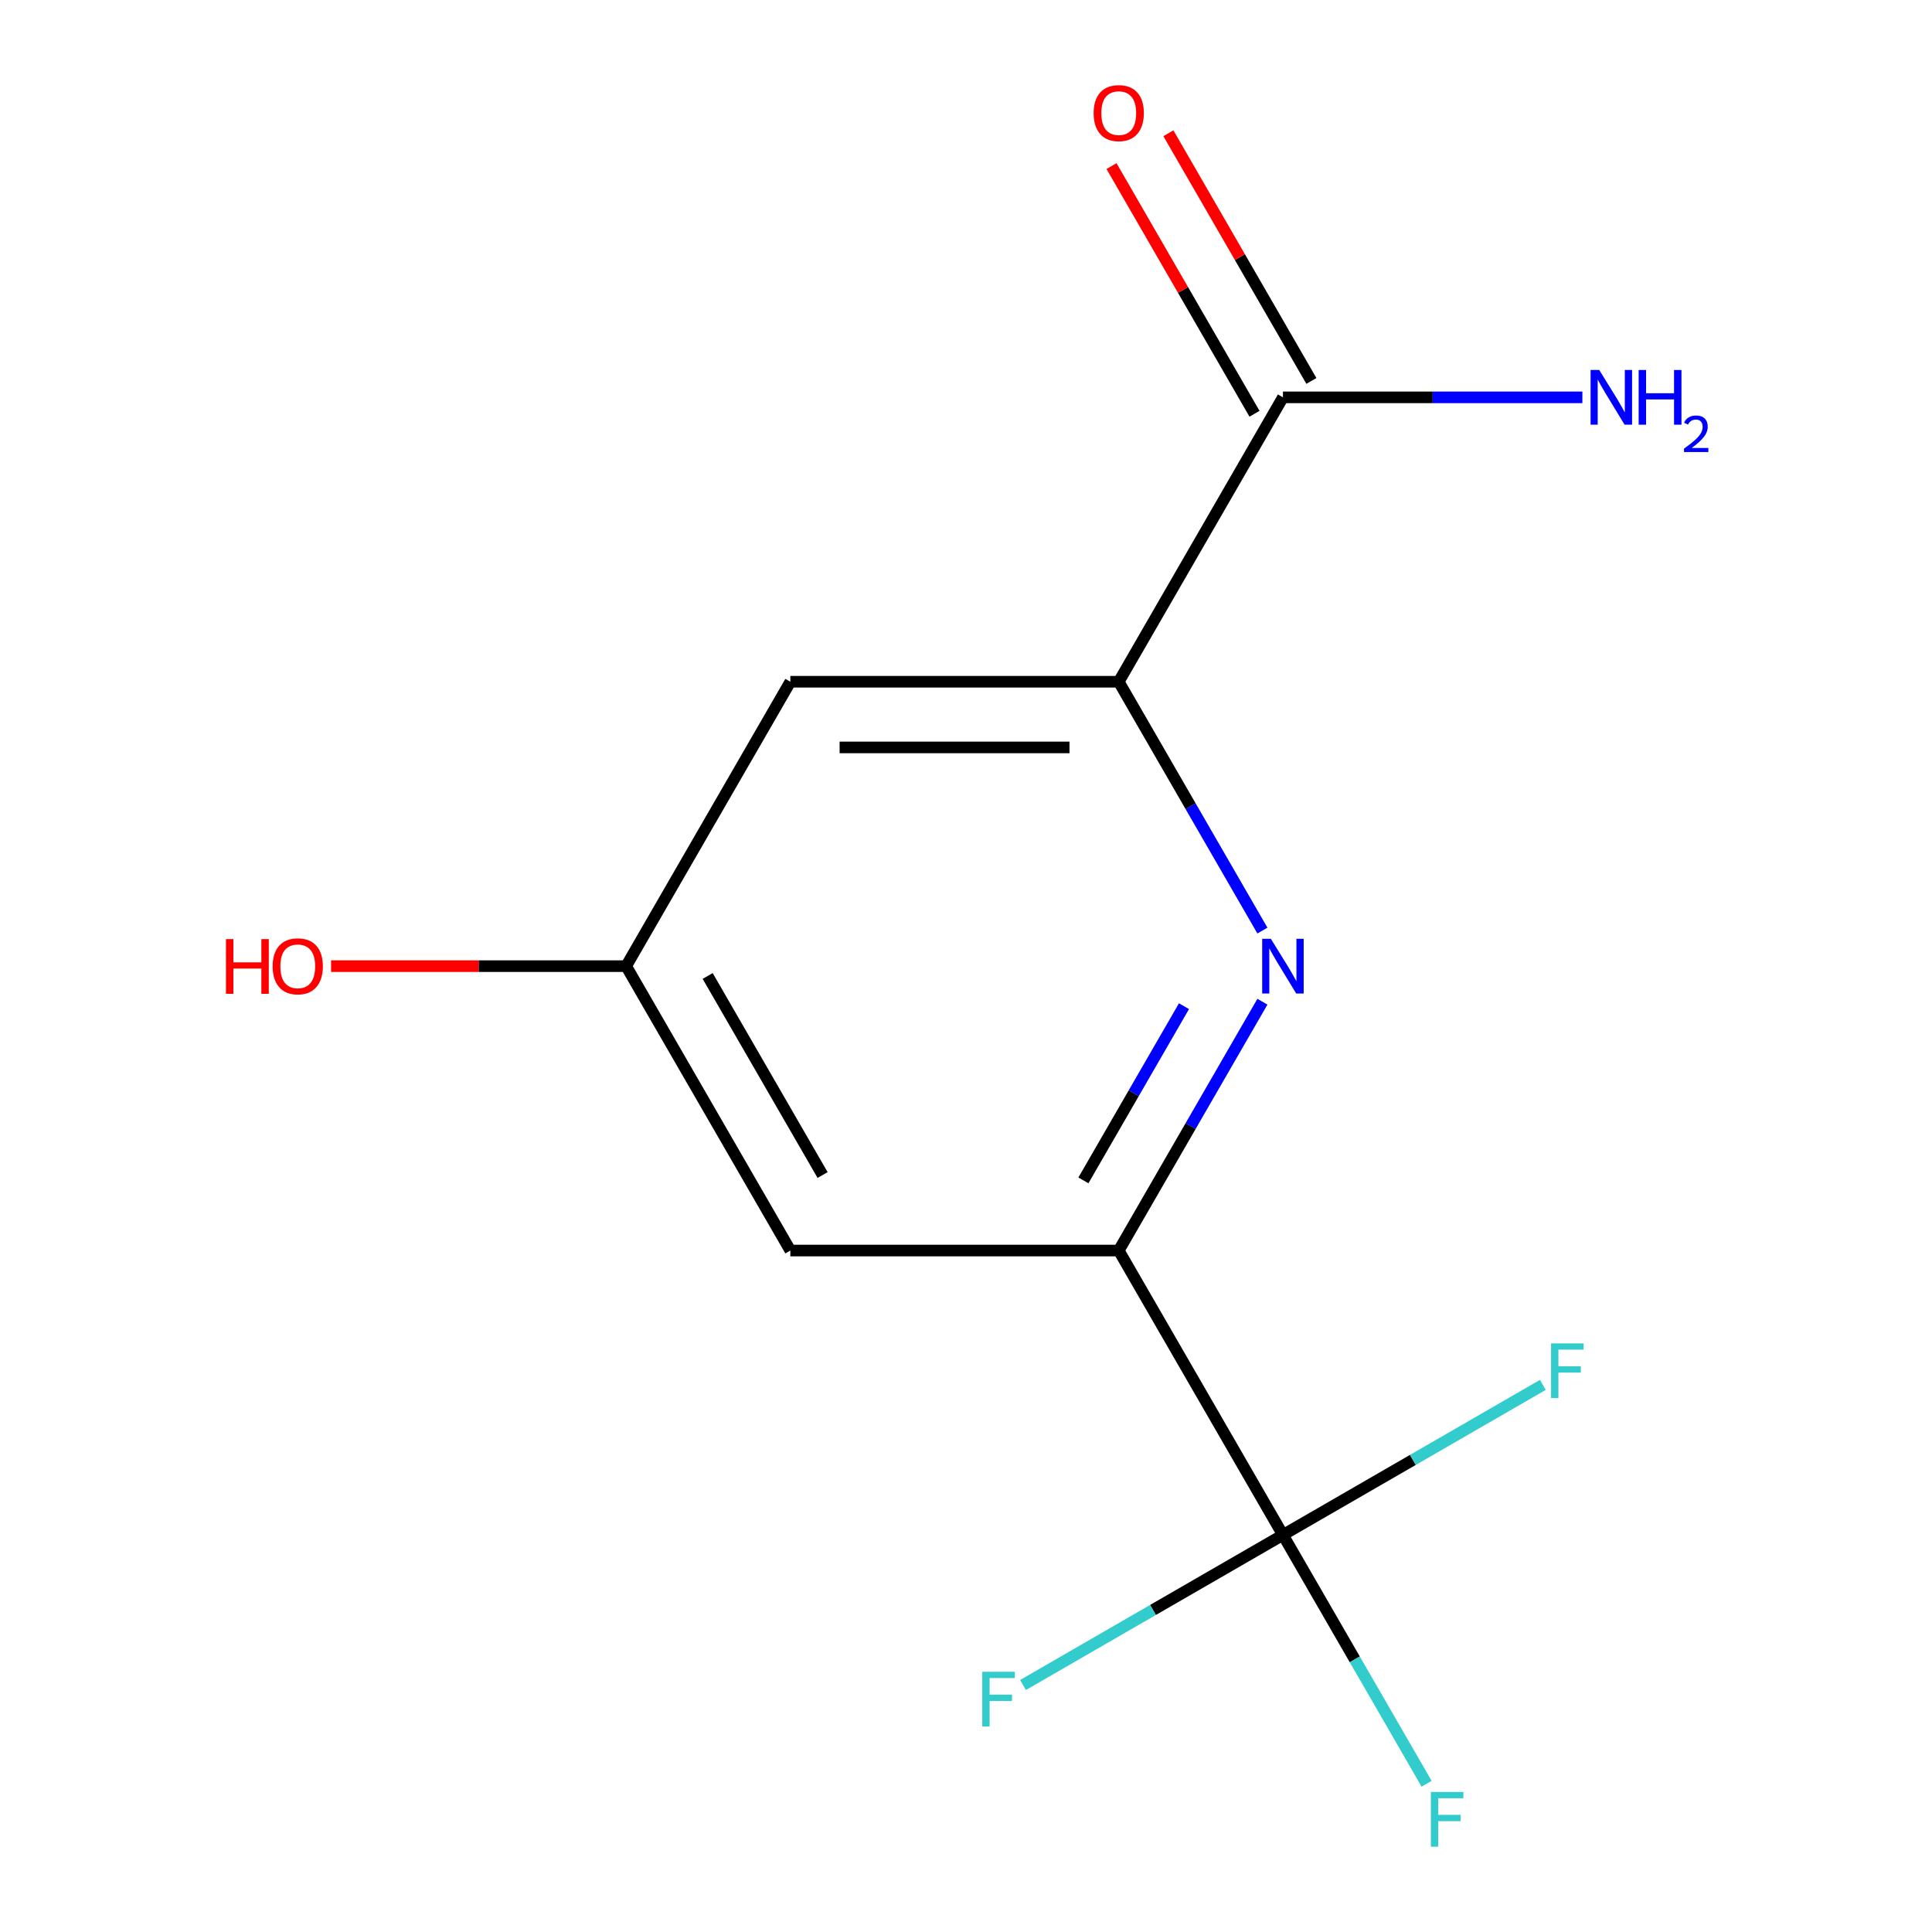 <?xml version='1.0' encoding='iso-8859-1'?>
<svg version='1.1' baseProfile='full'
              xmlns='http://www.w3.org/2000/svg'
                      xmlns:rdkit='http://www.rdkit.org/xml'
                      xmlns:xlink='http://www.w3.org/1999/xlink'
                  xml:space='preserve'
width='1000px' height='1000px' viewBox='0 0 1000 1000'>
<!-- END OF HEADER -->
<rect style='opacity:1.0;fill:#FFFFFF;stroke:none' width='1000' height='1000' x='0' y='0'> </rect>
<path class='bond-1' d='M 653.419,518.482 L 616.239,582.879' style='fill:none;fill-rule:evenodd;stroke:#0000FF;stroke-width:6px;stroke-linecap:butt;stroke-linejoin:miter;stroke-opacity:1' />
<path class='bond-1' d='M 616.239,582.879 L 579.06,647.276' style='fill:none;fill-rule:evenodd;stroke:#000000;stroke-width:6px;stroke-linecap:butt;stroke-linejoin:miter;stroke-opacity:1' />
<path class='bond-1' d='M 612.824,520.804 L 586.798,565.881' style='fill:none;fill-rule:evenodd;stroke:#0000FF;stroke-width:6px;stroke-linecap:butt;stroke-linejoin:miter;stroke-opacity:1' />
<path class='bond-1' d='M 586.798,565.881 L 560.773,610.959' style='fill:none;fill-rule:evenodd;stroke:#000000;stroke-width:6px;stroke-linecap:butt;stroke-linejoin:miter;stroke-opacity:1' />
<path class='bond-2' d='M 653.419,481.663 L 616.239,417.266' style='fill:none;fill-rule:evenodd;stroke:#0000FF;stroke-width:6px;stroke-linecap:butt;stroke-linejoin:miter;stroke-opacity:1' />
<path class='bond-2' d='M 616.239,417.266 L 579.06,352.869' style='fill:none;fill-rule:evenodd;stroke:#000000;stroke-width:6px;stroke-linecap:butt;stroke-linejoin:miter;stroke-opacity:1' />
<path class='bond-0' d='M 664.047,794.479 L 579.06,647.276' style='fill:none;fill-rule:evenodd;stroke:#000000;stroke-width:6px;stroke-linecap:butt;stroke-linejoin:miter;stroke-opacity:1' />
<path class='bond-8' d='M 664.047,794.479 L 701.227,858.876' style='fill:none;fill-rule:evenodd;stroke:#000000;stroke-width:6px;stroke-linecap:butt;stroke-linejoin:miter;stroke-opacity:1' />
<path class='bond-8' d='M 701.227,858.876 L 738.407,923.273' style='fill:none;fill-rule:evenodd;stroke:#33CCCC;stroke-width:6px;stroke-linecap:butt;stroke-linejoin:miter;stroke-opacity:1' />
<path class='bond-9' d='M 664.047,794.479 L 596.78,833.316' style='fill:none;fill-rule:evenodd;stroke:#000000;stroke-width:6px;stroke-linecap:butt;stroke-linejoin:miter;stroke-opacity:1' />
<path class='bond-9' d='M 596.78,833.316 L 529.513,872.153' style='fill:none;fill-rule:evenodd;stroke:#33CCCC;stroke-width:6px;stroke-linecap:butt;stroke-linejoin:miter;stroke-opacity:1' />
<path class='bond-10' d='M 664.047,794.479 L 731.314,755.643' style='fill:none;fill-rule:evenodd;stroke:#000000;stroke-width:6px;stroke-linecap:butt;stroke-linejoin:miter;stroke-opacity:1' />
<path class='bond-10' d='M 731.314,755.643 L 798.581,716.806' style='fill:none;fill-rule:evenodd;stroke:#33CCCC;stroke-width:6px;stroke-linecap:butt;stroke-linejoin:miter;stroke-opacity:1' />
<path class='bond-4' d='M 579.06,647.276 L 409.084,647.276' style='fill:none;fill-rule:evenodd;stroke:#000000;stroke-width:6px;stroke-linecap:butt;stroke-linejoin:miter;stroke-opacity:1' />
<path class='bond-3' d='M 579.06,352.869 L 664.047,205.666' style='fill:none;fill-rule:evenodd;stroke:#000000;stroke-width:6px;stroke-linecap:butt;stroke-linejoin:miter;stroke-opacity:1' />
<path class='bond-5' d='M 579.06,352.869 L 409.084,352.869' style='fill:none;fill-rule:evenodd;stroke:#000000;stroke-width:6px;stroke-linecap:butt;stroke-linejoin:miter;stroke-opacity:1' />
<path class='bond-5' d='M 553.563,386.864 L 434.58,386.864' style='fill:none;fill-rule:evenodd;stroke:#000000;stroke-width:6px;stroke-linecap:butt;stroke-linejoin:miter;stroke-opacity:1' />
<path class='bond-7' d='M 678.768,197.167 L 641.761,133.07' style='fill:none;fill-rule:evenodd;stroke:#000000;stroke-width:6px;stroke-linecap:butt;stroke-linejoin:miter;stroke-opacity:1' />
<path class='bond-7' d='M 641.761,133.07 L 604.755,68.973' style='fill:none;fill-rule:evenodd;stroke:#FF0000;stroke-width:6px;stroke-linecap:butt;stroke-linejoin:miter;stroke-opacity:1' />
<path class='bond-7' d='M 649.327,214.165 L 612.321,150.068' style='fill:none;fill-rule:evenodd;stroke:#000000;stroke-width:6px;stroke-linecap:butt;stroke-linejoin:miter;stroke-opacity:1' />
<path class='bond-7' d='M 612.321,150.068 L 575.314,85.971' style='fill:none;fill-rule:evenodd;stroke:#FF0000;stroke-width:6px;stroke-linecap:butt;stroke-linejoin:miter;stroke-opacity:1' />
<path class='bond-11' d='M 664.047,205.666 L 741.541,205.666' style='fill:none;fill-rule:evenodd;stroke:#000000;stroke-width:6px;stroke-linecap:butt;stroke-linejoin:miter;stroke-opacity:1' />
<path class='bond-11' d='M 741.541,205.666 L 819.034,205.666' style='fill:none;fill-rule:evenodd;stroke:#0000FF;stroke-width:6px;stroke-linecap:butt;stroke-linejoin:miter;stroke-opacity:1' />
<path class='bond-13' d='M 409.084,647.276 L 324.096,500.073' style='fill:none;fill-rule:evenodd;stroke:#000000;stroke-width:6px;stroke-linecap:butt;stroke-linejoin:miter;stroke-opacity:1' />
<path class='bond-13' d='M 425.776,608.198 L 366.285,505.156' style='fill:none;fill-rule:evenodd;stroke:#000000;stroke-width:6px;stroke-linecap:butt;stroke-linejoin:miter;stroke-opacity:1' />
<path class='bond-6' d='M 409.084,352.869 L 324.096,500.073' style='fill:none;fill-rule:evenodd;stroke:#000000;stroke-width:6px;stroke-linecap:butt;stroke-linejoin:miter;stroke-opacity:1' />
<path class='bond-12' d='M 324.096,500.073 L 247.733,500.073' style='fill:none;fill-rule:evenodd;stroke:#000000;stroke-width:6px;stroke-linecap:butt;stroke-linejoin:miter;stroke-opacity:1' />
<path class='bond-12' d='M 247.733,500.073 L 171.369,500.073' style='fill:none;fill-rule:evenodd;stroke:#FF0000;stroke-width:6px;stroke-linecap:butt;stroke-linejoin:miter;stroke-opacity:1' />
<path  class='atom-0' d='M 657.787 485.913
L 667.067 500.913
Q 667.987 502.393, 669.467 505.073
Q 670.947 507.753, 671.027 507.913
L 671.027 485.913
L 674.787 485.913
L 674.787 514.233
L 670.907 514.233
L 660.947 497.833
Q 659.787 495.913, 658.547 493.713
Q 657.347 491.513, 656.987 490.833
L 656.987 514.233
L 653.307 514.233
L 653.307 485.913
L 657.787 485.913
' fill='#0000FF'/>
<path  class='atom-8' d='M 566.06 58.542
Q 566.06 51.742, 569.42 47.943
Q 572.78 44.142, 579.06 44.142
Q 585.34 44.142, 588.7 47.943
Q 592.06 51.742, 592.06 58.542
Q 592.06 65.422, 588.66 69.343
Q 585.26 73.222, 579.06 73.222
Q 572.82 73.222, 569.42 69.343
Q 566.06 65.463, 566.06 58.542
M 579.06 70.022
Q 583.38 70.022, 585.7 67.142
Q 588.06 64.222, 588.06 58.542
Q 588.06 52.983, 585.7 50.182
Q 583.38 47.343, 579.06 47.343
Q 574.74 47.343, 572.38 50.142
Q 570.06 52.943, 570.06 58.542
Q 570.06 64.263, 572.38 67.142
Q 574.74 70.022, 579.06 70.022
' fill='#FF0000'/>
<path  class='atom-9' d='M 740.615 927.523
L 757.455 927.523
L 757.455 930.763
L 744.415 930.763
L 744.415 939.363
L 756.015 939.363
L 756.015 942.643
L 744.415 942.643
L 744.415 955.843
L 740.615 955.843
L 740.615 927.523
' fill='#33CCCC'/>
<path  class='atom-10' d='M 508.424 865.307
L 525.264 865.307
L 525.264 868.547
L 512.224 868.547
L 512.224 877.147
L 523.824 877.147
L 523.824 880.427
L 512.224 880.427
L 512.224 893.627
L 508.424 893.627
L 508.424 865.307
' fill='#33CCCC'/>
<path  class='atom-11' d='M 802.831 695.332
L 819.671 695.332
L 819.671 698.572
L 806.631 698.572
L 806.631 707.172
L 818.231 707.172
L 818.231 710.452
L 806.631 710.452
L 806.631 723.652
L 802.831 723.652
L 802.831 695.332
' fill='#33CCCC'/>
<path  class='atom-12' d='M 827.763 191.506
L 837.043 206.506
Q 837.963 207.986, 839.443 210.666
Q 840.923 213.346, 841.003 213.506
L 841.003 191.506
L 844.763 191.506
L 844.763 219.826
L 840.883 219.826
L 830.923 203.426
Q 829.763 201.506, 828.523 199.306
Q 827.323 197.106, 826.963 196.426
L 826.963 219.826
L 823.283 219.826
L 823.283 191.506
L 827.763 191.506
' fill='#0000FF'/>
<path  class='atom-12' d='M 848.163 191.506
L 852.003 191.506
L 852.003 203.546
L 866.483 203.546
L 866.483 191.506
L 870.323 191.506
L 870.323 219.826
L 866.483 219.826
L 866.483 206.746
L 852.003 206.746
L 852.003 219.826
L 848.163 219.826
L 848.163 191.506
' fill='#0000FF'/>
<path  class='atom-12' d='M 871.696 218.832
Q 872.382 217.063, 874.019 216.087
Q 875.656 215.083, 877.926 215.083
Q 880.751 215.083, 882.335 216.615
Q 883.919 218.146, 883.919 220.865
Q 883.919 223.637, 881.86 226.224
Q 879.827 228.811, 875.603 231.874
L 884.236 231.874
L 884.236 233.986
L 871.643 233.986
L 871.643 232.217
Q 875.128 229.735, 877.187 227.887
Q 879.273 226.039, 880.276 224.376
Q 881.279 222.713, 881.279 220.997
Q 881.279 219.202, 880.382 218.199
Q 879.484 217.195, 877.926 217.195
Q 876.422 217.195, 875.418 217.803
Q 874.415 218.41, 873.702 219.756
L 871.696 218.832
' fill='#0000FF'/>
<path  class='atom-13' d='M 116.96 486.073
L 120.8 486.073
L 120.8 498.113
L 135.28 498.113
L 135.28 486.073
L 139.12 486.073
L 139.12 514.393
L 135.28 514.393
L 135.28 501.313
L 120.8 501.313
L 120.8 514.393
L 116.96 514.393
L 116.96 486.073
' fill='#FF0000'/>
<path  class='atom-13' d='M 141.12 500.153
Q 141.12 493.353, 144.48 489.553
Q 147.84 485.753, 154.12 485.753
Q 160.4 485.753, 163.76 489.553
Q 167.12 493.353, 167.12 500.153
Q 167.12 507.033, 163.72 510.953
Q 160.32 514.833, 154.12 514.833
Q 147.88 514.833, 144.48 510.953
Q 141.12 507.073, 141.12 500.153
M 154.12 511.633
Q 158.44 511.633, 160.76 508.753
Q 163.12 505.833, 163.12 500.153
Q 163.12 494.593, 160.76 491.793
Q 158.44 488.953, 154.12 488.953
Q 149.8 488.953, 147.44 491.753
Q 145.12 494.553, 145.12 500.153
Q 145.12 505.873, 147.44 508.753
Q 149.8 511.633, 154.12 511.633
' fill='#FF0000'/>
</svg>
